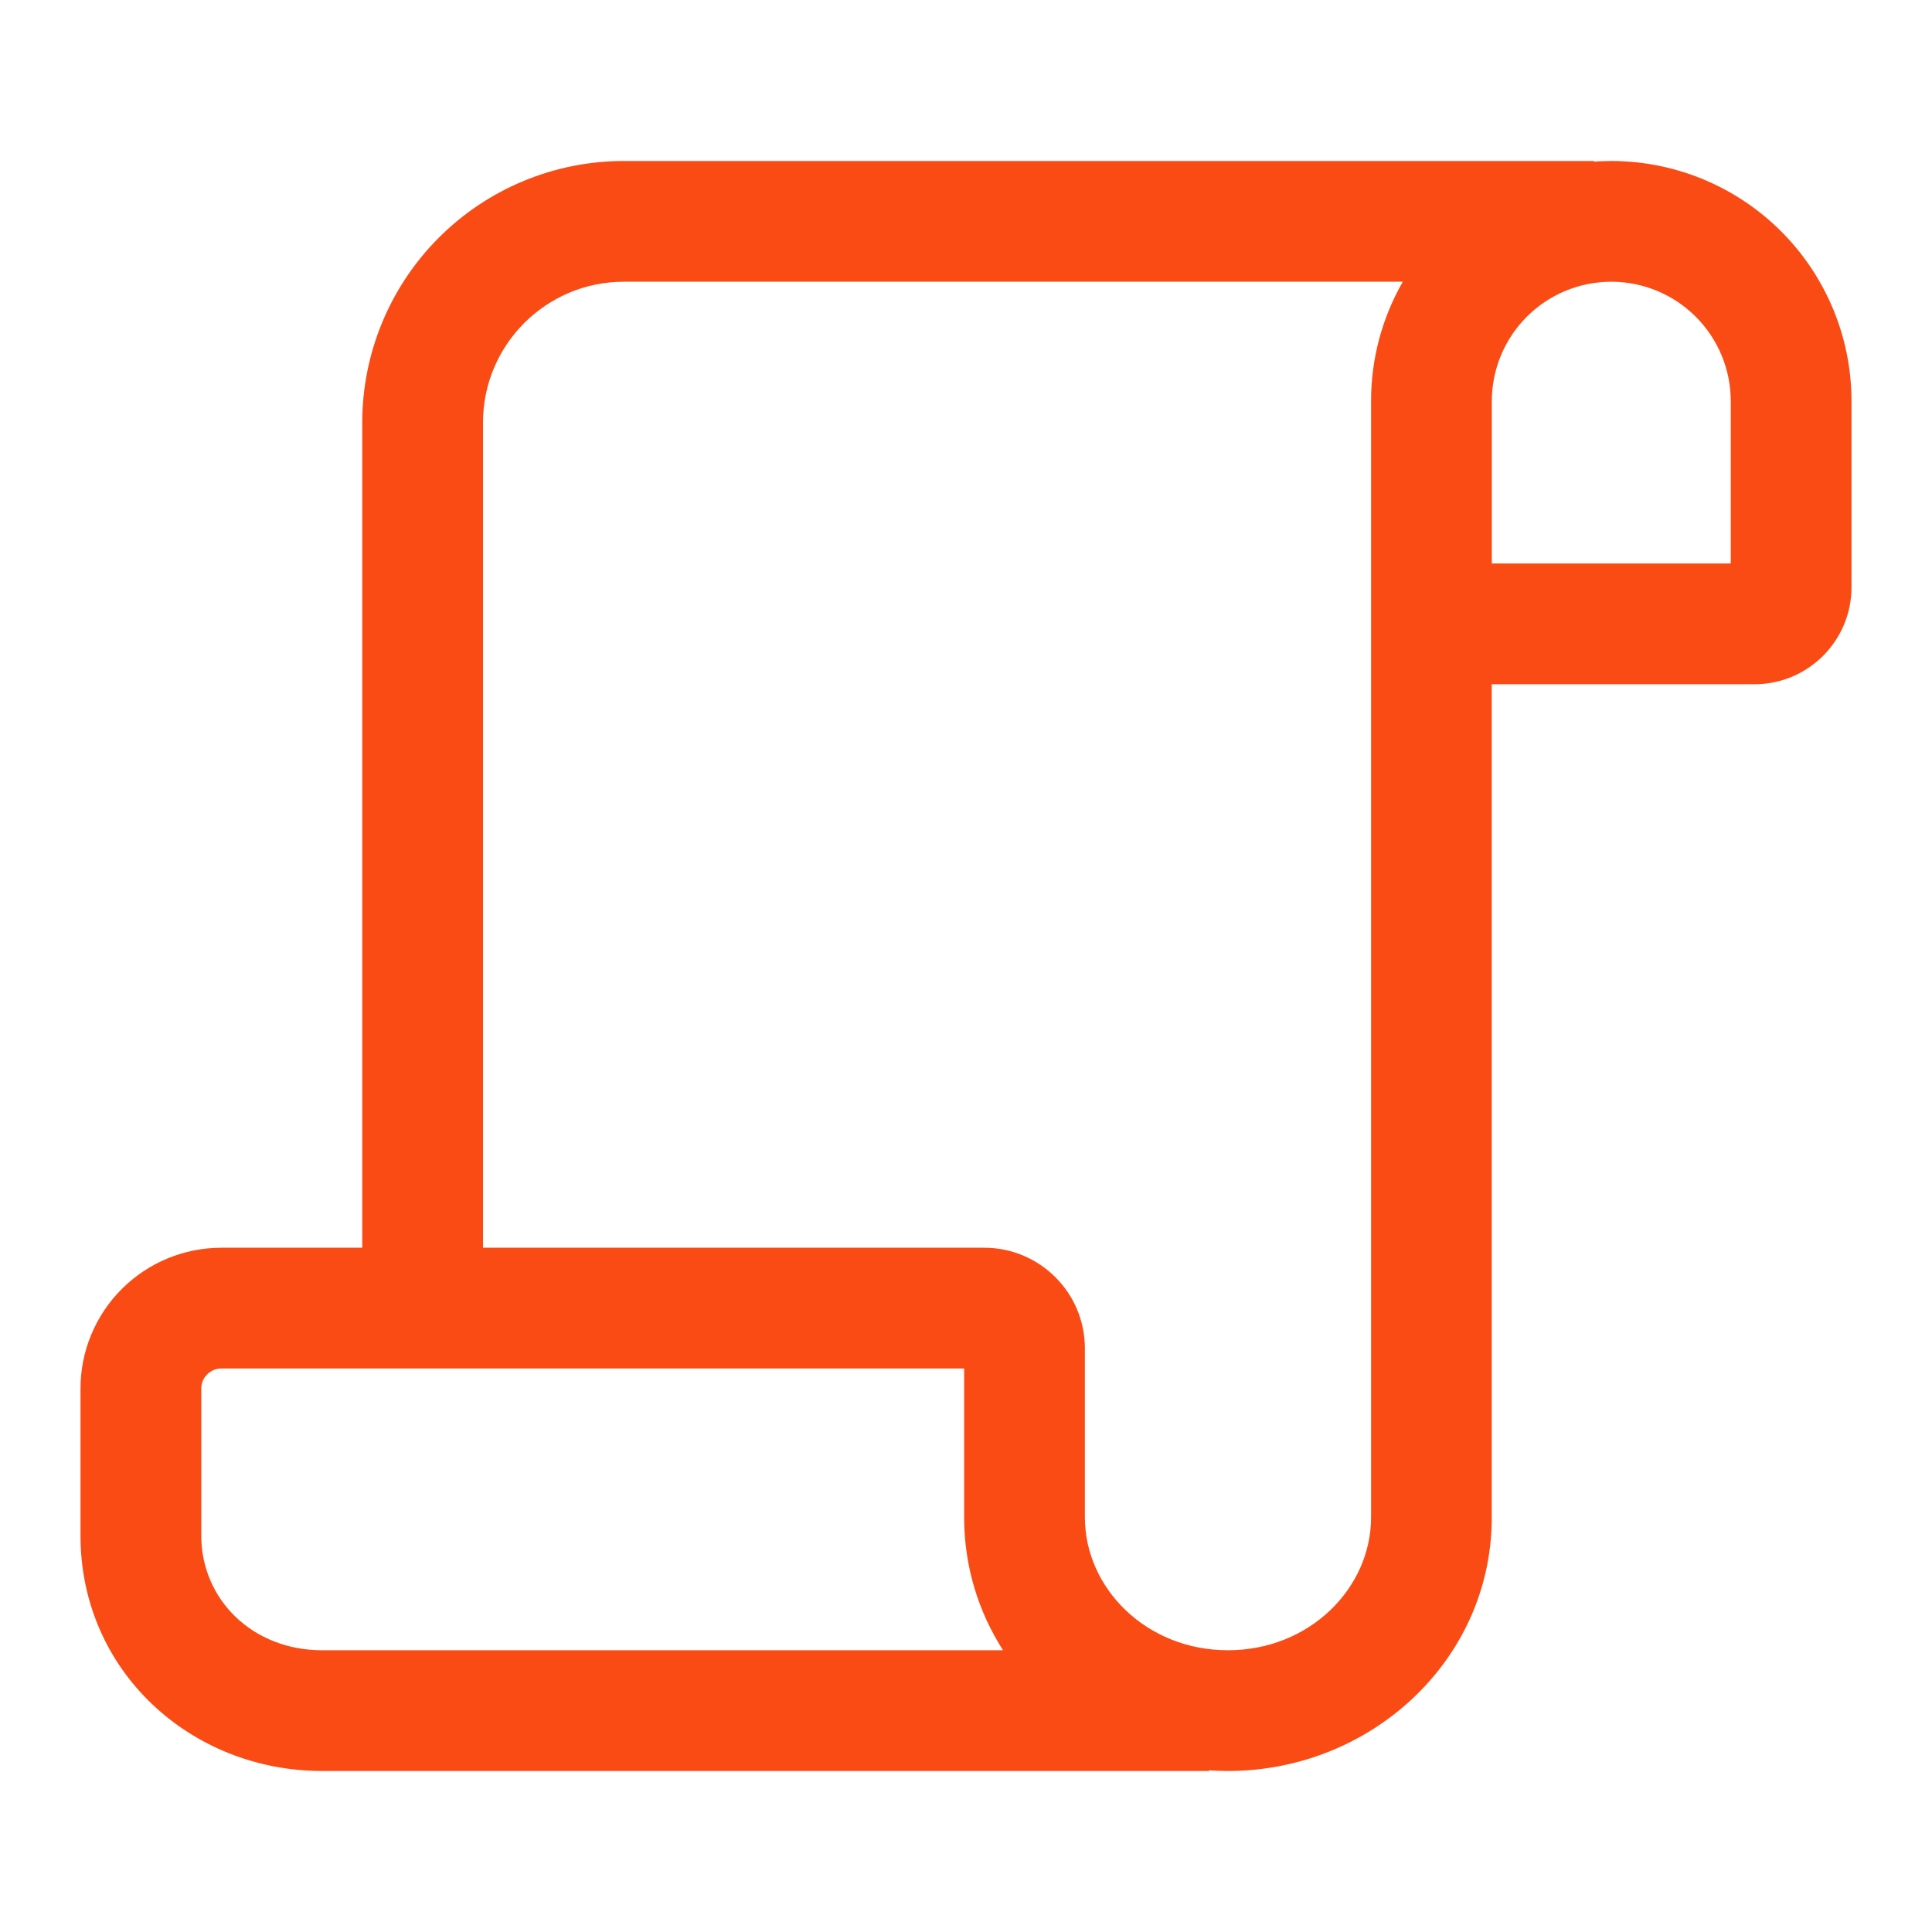 <svg width="80" height="80" viewBox="0 0 80 80" fill="none" xmlns="http://www.w3.org/2000/svg">
<path d="M66 6.693V6.666H25.834C22.96 6.666 20.205 7.807 18.173 9.839C16.142 11.871 15 14.626 15 17.499V51.666H9.167C7.62 51.666 6.136 52.281 5.042 53.375C3.948 54.468 3.333 55.952 3.333 57.499V63.583C3.333 69.216 7.923 73.333 13.334 73.333H50.067V73.306C50.322 73.324 50.582 73.333 50.847 73.333C56.714 73.333 61.7 68.816 61.77 62.956V28.333H72.653C74.867 28.333 76.667 26.533 76.667 24.316V16.616C76.667 15.249 76.386 13.896 75.84 12.643C75.294 11.389 74.496 10.262 73.495 9.331C72.494 8.4 71.312 7.685 70.022 7.231C68.733 6.777 67.364 6.594 66 6.693ZM25.834 11.666H58.087C57.223 13.171 56.77 14.877 56.773 16.613V62.833C56.773 65.749 54.24 68.333 50.847 68.333C47.453 68.333 44.923 65.749 44.923 62.833V55.833C44.923 53.533 43.057 51.666 40.757 51.666H20V17.499C20 14.279 22.613 11.666 25.834 11.666ZM9.167 56.666H39.923V62.833C39.923 64.866 40.517 66.746 41.533 68.333H13.334C10.46 68.333 8.334 66.233 8.334 63.583V57.499C8.334 57.278 8.421 57.066 8.578 56.91C8.734 56.754 8.946 56.666 9.167 56.666ZM71.667 16.613V23.333H61.773V16.613C61.773 15.301 62.295 14.043 63.222 13.115C64.15 12.187 65.408 11.666 66.72 11.666C68.032 11.666 69.29 12.187 70.218 13.115C71.146 14.043 71.667 15.301 71.667 16.613Z" fill="#FB4B14"/>
</svg>
